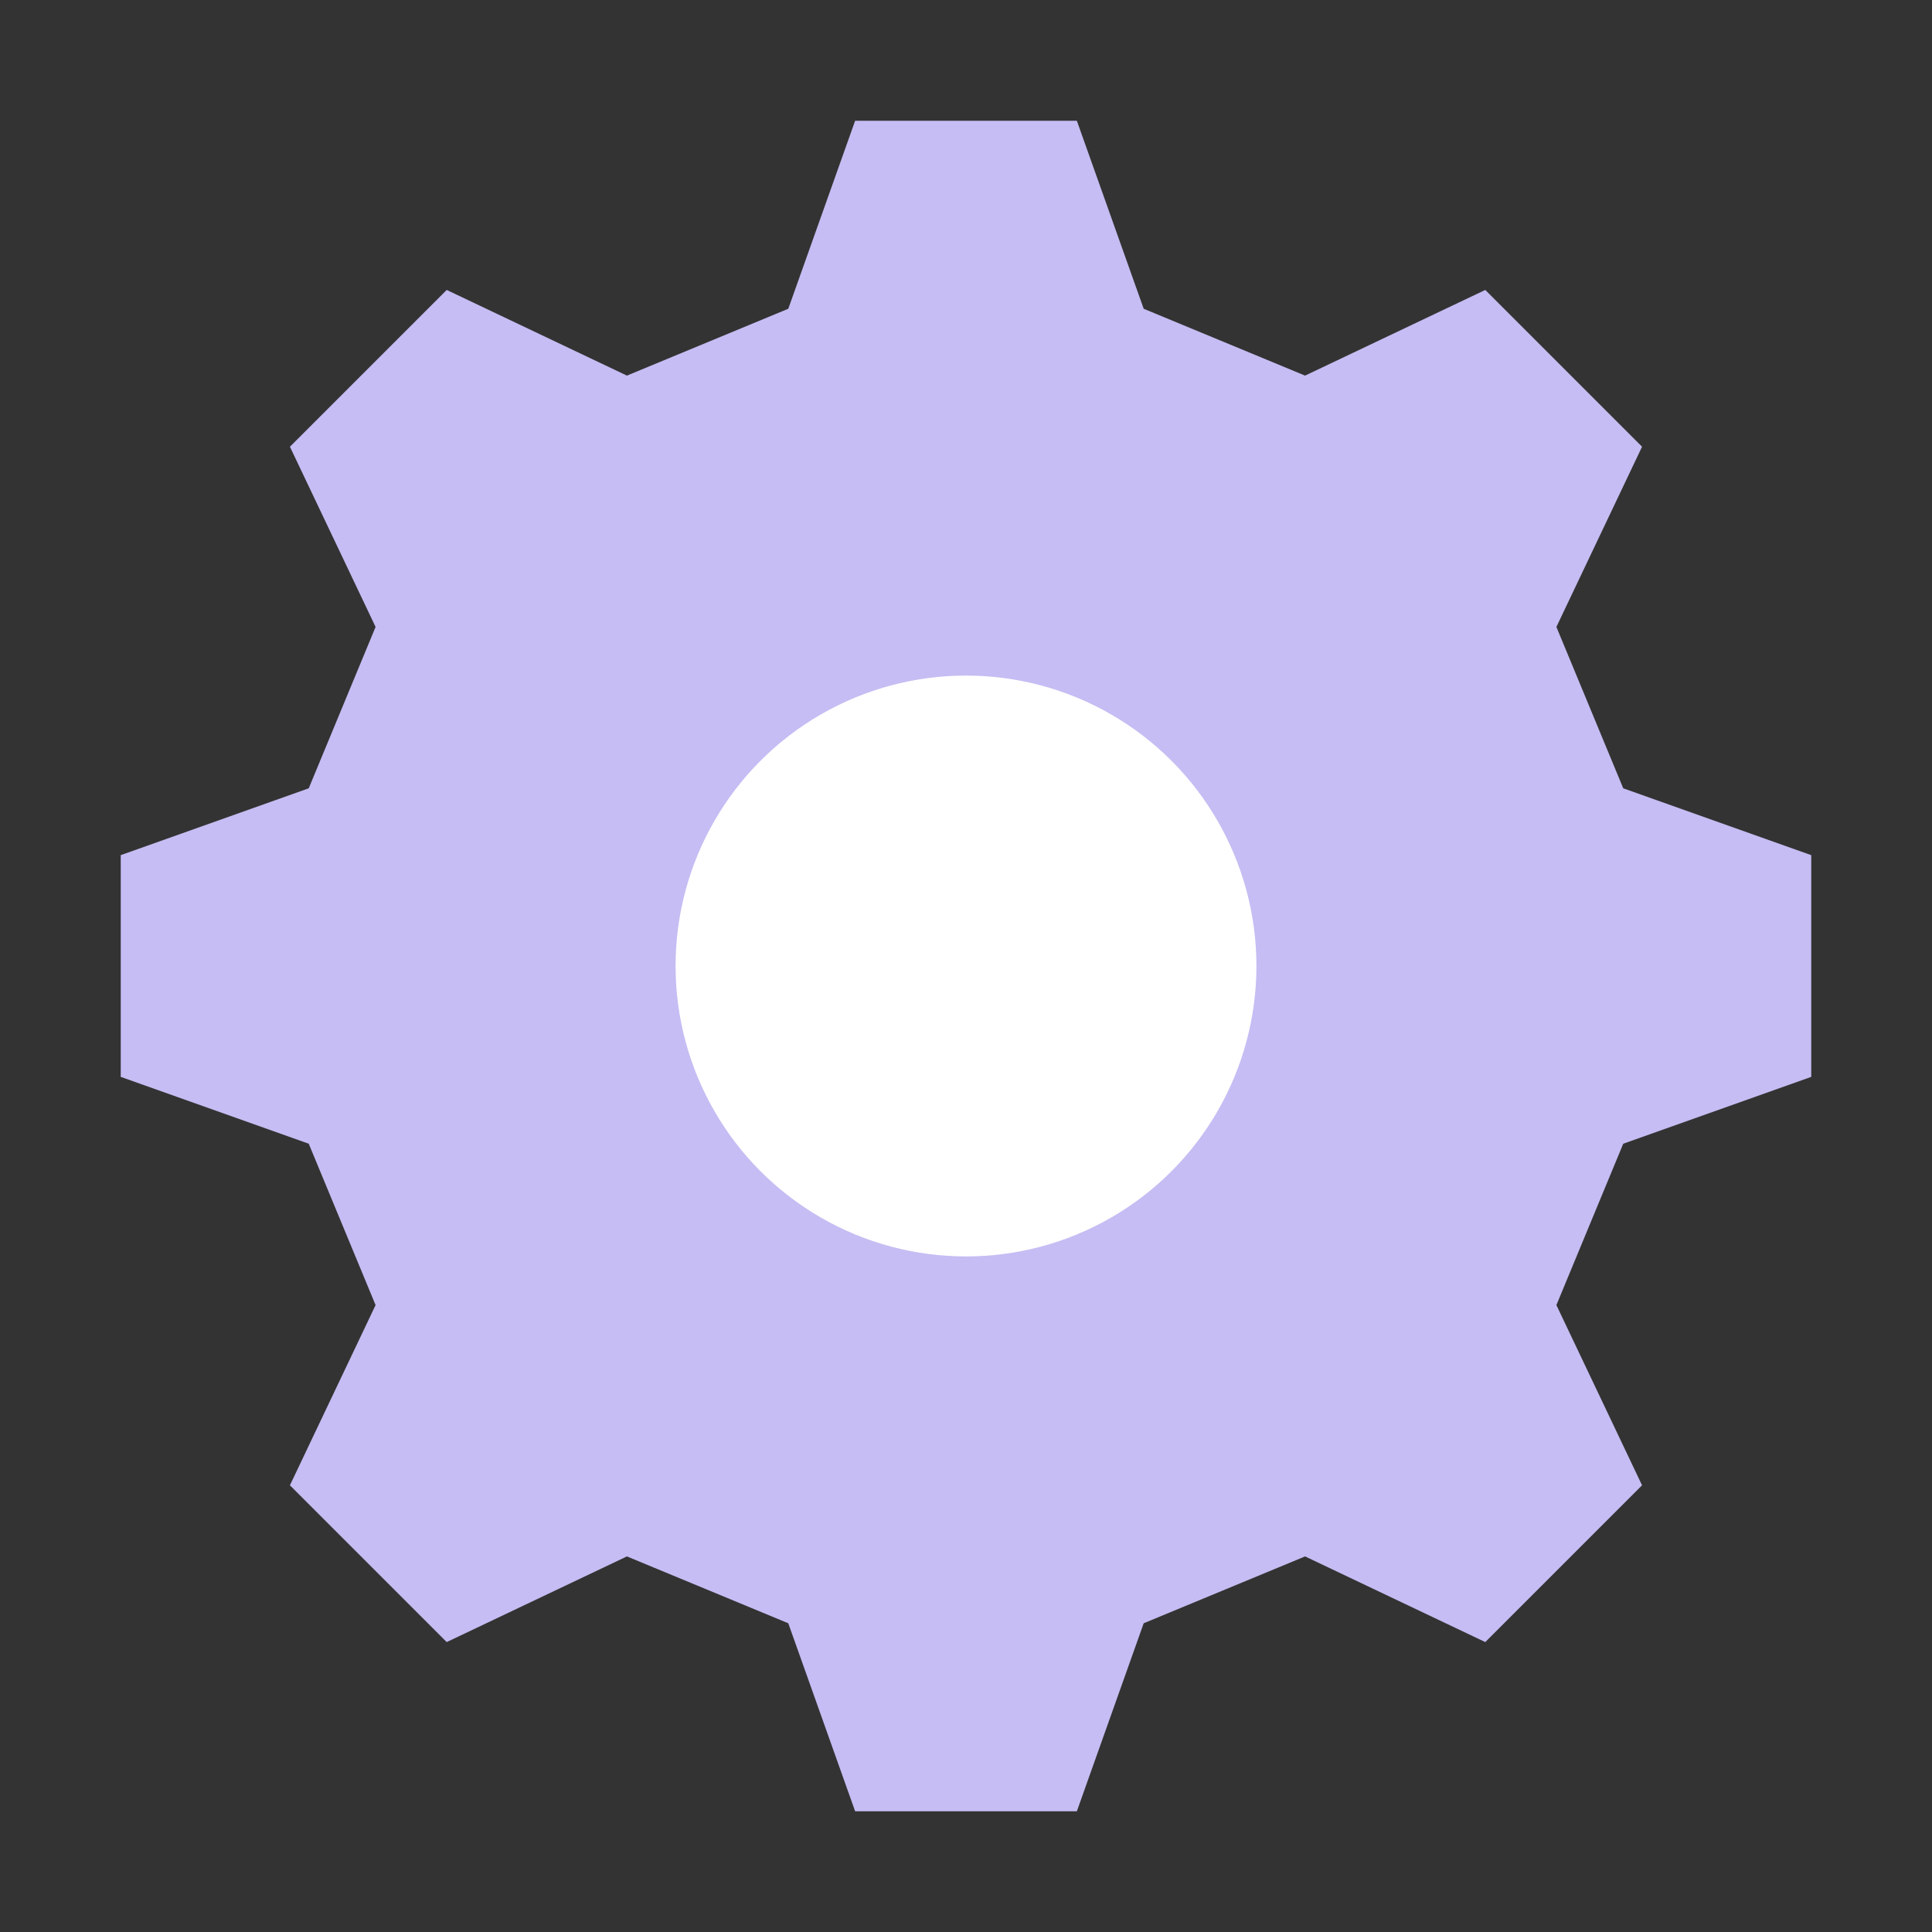 <svg xmlns="http://www.w3.org/2000/svg" id="_&#x30EC;&#x30A4;&#x30E4;&#x30FC;_1" data-name="&#x30EC;&#x30A4;&#x30E4;&#x30FC;_1" viewBox="0 0 80 80"><rect x="0" y="0" width="80" height="80" fill="#333333" stroke="none"/><g><path d="M44.59,5l2.768,7.785c2.667,1.105,4.015,1.663,6.682,2.768l7.462-3.547,6.492,6.492-3.547,7.462c1.105,2.667,1.663,4.015,2.768,6.682l7.785,2.768v9.181l-7.785,2.768c-1.105,2.667-1.663,4.015-2.768,6.682l3.547,7.462-6.492,6.492-7.462-3.547c-2.667,1.105-4.015,1.663-6.682,2.768l-2.768,7.785h-9.181l-2.768-7.785c-2.667-1.105-4.015-1.663-6.682-2.768l-7.462,3.547-6.492-6.492,3.547-7.462c-1.105-2.667-1.663-4.015-2.768-6.682l-7.785-2.768v-9.181l7.785-2.768c1.105-2.667,1.663-4.015,2.768-6.682l-3.547-7.462,6.492-6.492,7.462,3.547c2.667-1.105,4.015-1.663,6.682-2.768l2.768-7.785h9.181Z" style="fill: #c5bdf3;"></path><circle cx="40" cy="40" r="12.026" style="fill: #fff;"></circle></g></svg>